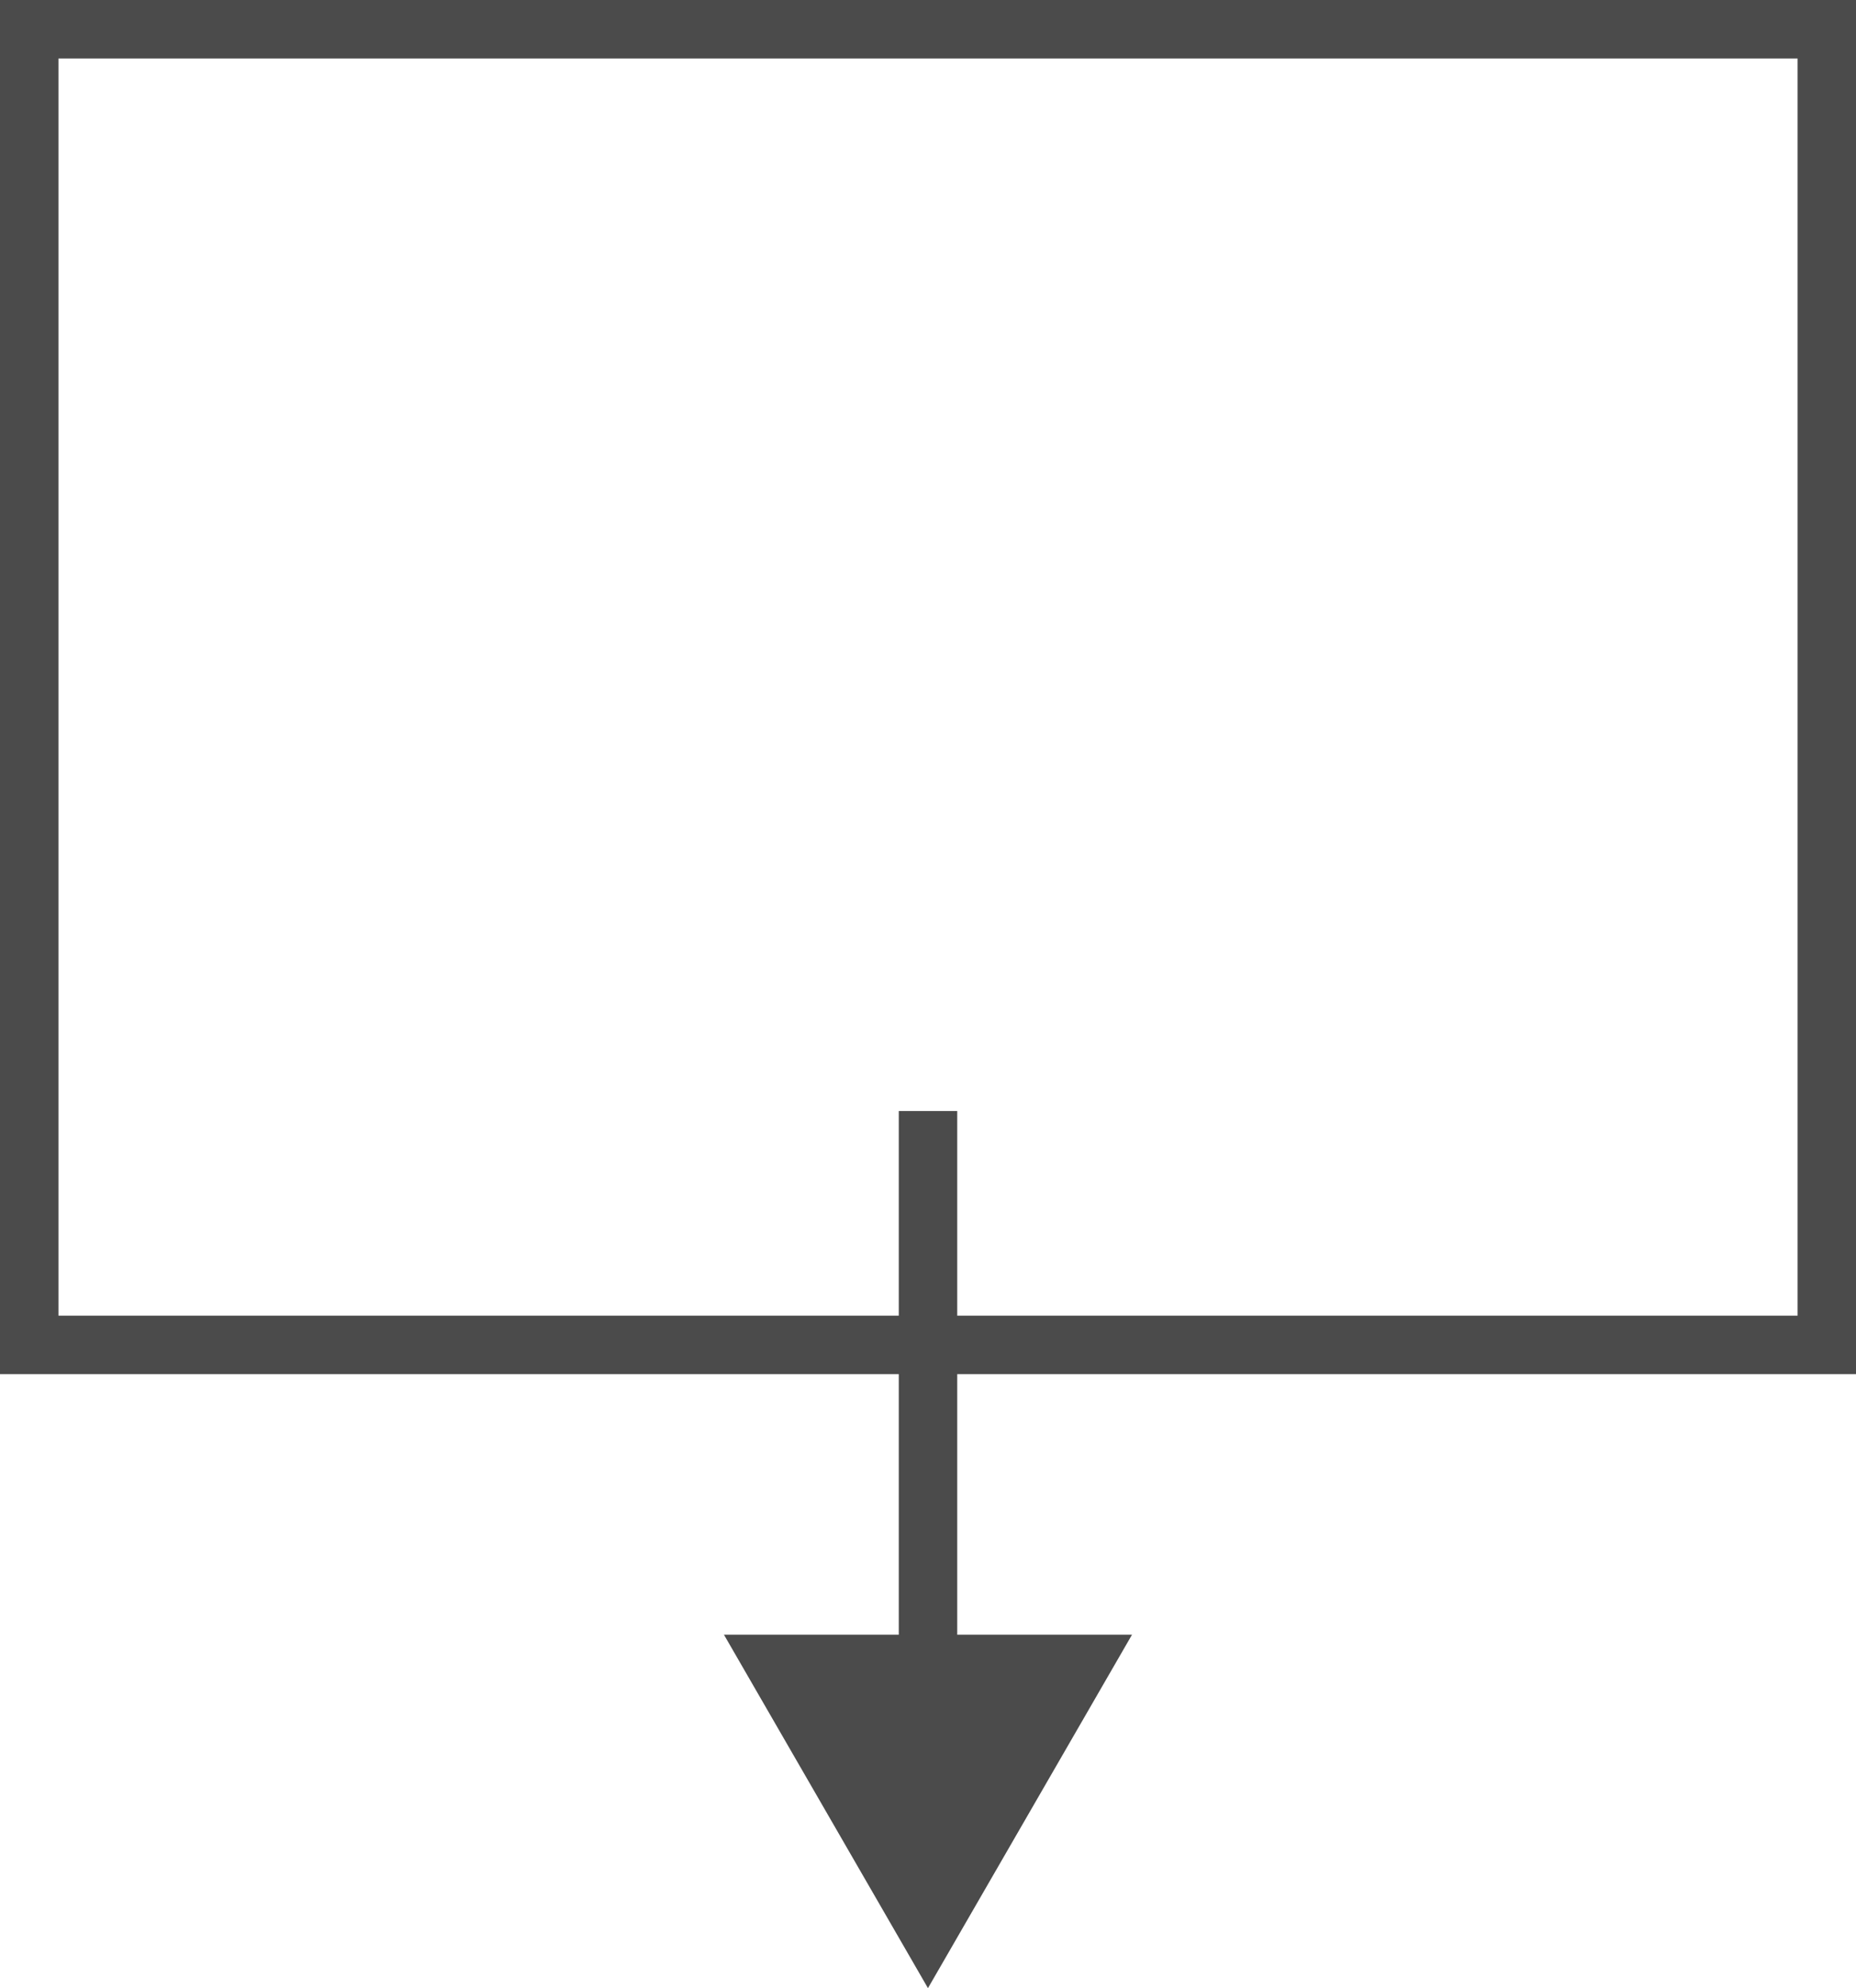 <svg xmlns="http://www.w3.org/2000/svg" width="49.21" height="52.697" viewBox="0 0 49.21 52.697"><defs><style>.a{fill:#4b4b4b;}</style></defs><g transform="translate(-252.125 -4487)"><path class="a" d="M301.335,4523.423h-49.21V4487h49.21Zm-47.66-1.55h46.111V4488.55H253.675Z"/><g transform="translate(271.32 4516.449)"><rect class="a" width="1.55" height="15.464" transform="translate(4.635)"/><g transform="translate(0 13.881)"><path class="a" d="M276.894,4542.912l5.409,9.368,5.41-9.368Z" transform="translate(-276.894 -4542.912)"/></g></g></g></svg>